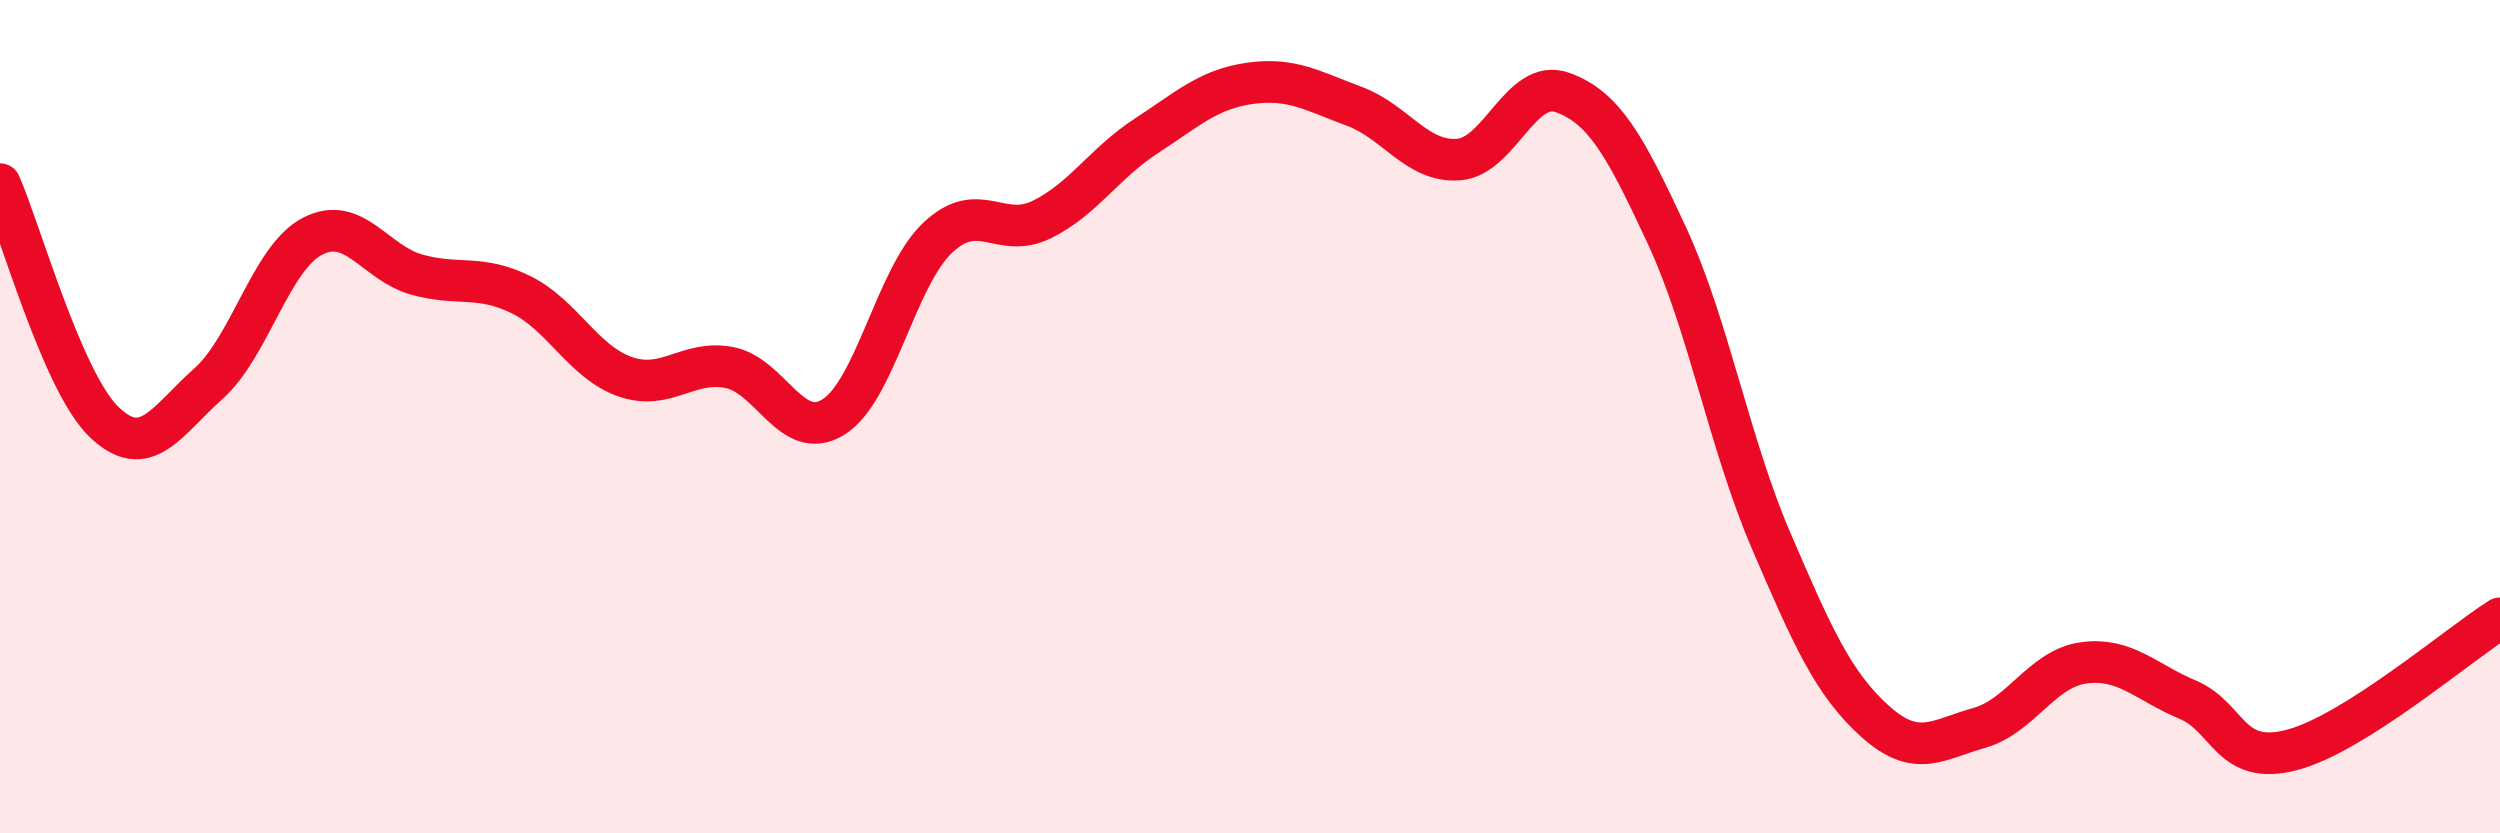 
    <svg width="60" height="20" viewBox="0 0 60 20" xmlns="http://www.w3.org/2000/svg">
      <path
        d="M 0,4.42 C 0.5,5.56 1.5,9.17 2.5,10.13 C 3.5,11.09 4,10.1 5,9.21 C 6,8.32 6.5,6.19 7.5,5.67 C 8.5,5.15 9,6.31 10,6.59 C 11,6.87 11.5,6.58 12.5,7.07 C 13.5,7.56 14,8.69 15,9.04 C 16,9.39 16.5,8.63 17.5,8.82 C 18.5,9.01 19,10.63 20,10.01 C 21,9.39 21.5,6.66 22.5,5.71 C 23.5,4.76 24,5.76 25,5.27 C 26,4.78 26.5,3.92 27.5,3.27 C 28.5,2.62 29,2.14 30,2 C 31,1.86 31.5,2.18 32.5,2.55 C 33.5,2.92 34,3.9 35,3.83 C 36,3.76 36.5,1.86 37.5,2.22 C 38.5,2.58 39,3.49 40,5.64 C 41,7.79 41.5,10.63 42.5,12.96 C 43.5,15.29 44,16.41 45,17.31 C 46,18.21 46.5,17.75 47.5,17.47 C 48.5,17.19 49,16.05 50,15.91 C 51,15.77 51.5,16.37 52.5,16.79 C 53.5,17.21 53.5,18.39 55,18 C 56.5,17.61 59,15.47 60,14.84L60 20L0 20Z"
        fill="#EB0A25"
        opacity="0.1"
        stroke-linecap="round"
        stroke-linejoin="round"
      />
      <path
        d="M 0,4.42 C 0.5,5.56 1.5,9.17 2.5,10.13 C 3.5,11.09 4,10.1 5,9.21 C 6,8.32 6.5,6.19 7.5,5.67 C 8.5,5.15 9,6.31 10,6.59 C 11,6.87 11.5,6.58 12.5,7.07 C 13.5,7.56 14,8.69 15,9.04 C 16,9.39 16.5,8.63 17.5,8.82 C 18.5,9.01 19,10.63 20,10.01 C 21,9.39 21.5,6.66 22.5,5.71 C 23.5,4.76 24,5.76 25,5.27 C 26,4.78 26.5,3.92 27.5,3.27 C 28.5,2.62 29,2.14 30,2 C 31,1.86 31.5,2.18 32.5,2.55 C 33.5,2.92 34,3.9 35,3.83 C 36,3.76 36.5,1.86 37.5,2.22 C 38.5,2.58 39,3.49 40,5.64 C 41,7.79 41.5,10.63 42.5,12.96 C 43.5,15.29 44,16.41 45,17.31 C 46,18.21 46.5,17.75 47.5,17.47 C 48.5,17.19 49,16.05 50,15.91 C 51,15.77 51.5,16.37 52.5,16.79 C 53.5,17.21 53.5,18.39 55,18 C 56.5,17.61 59,15.47 60,14.84"
        stroke="#EB0A25"
        stroke-width="1"
        fill="none"
        stroke-linecap="round"
        stroke-linejoin="round"
      />
    </svg>
  